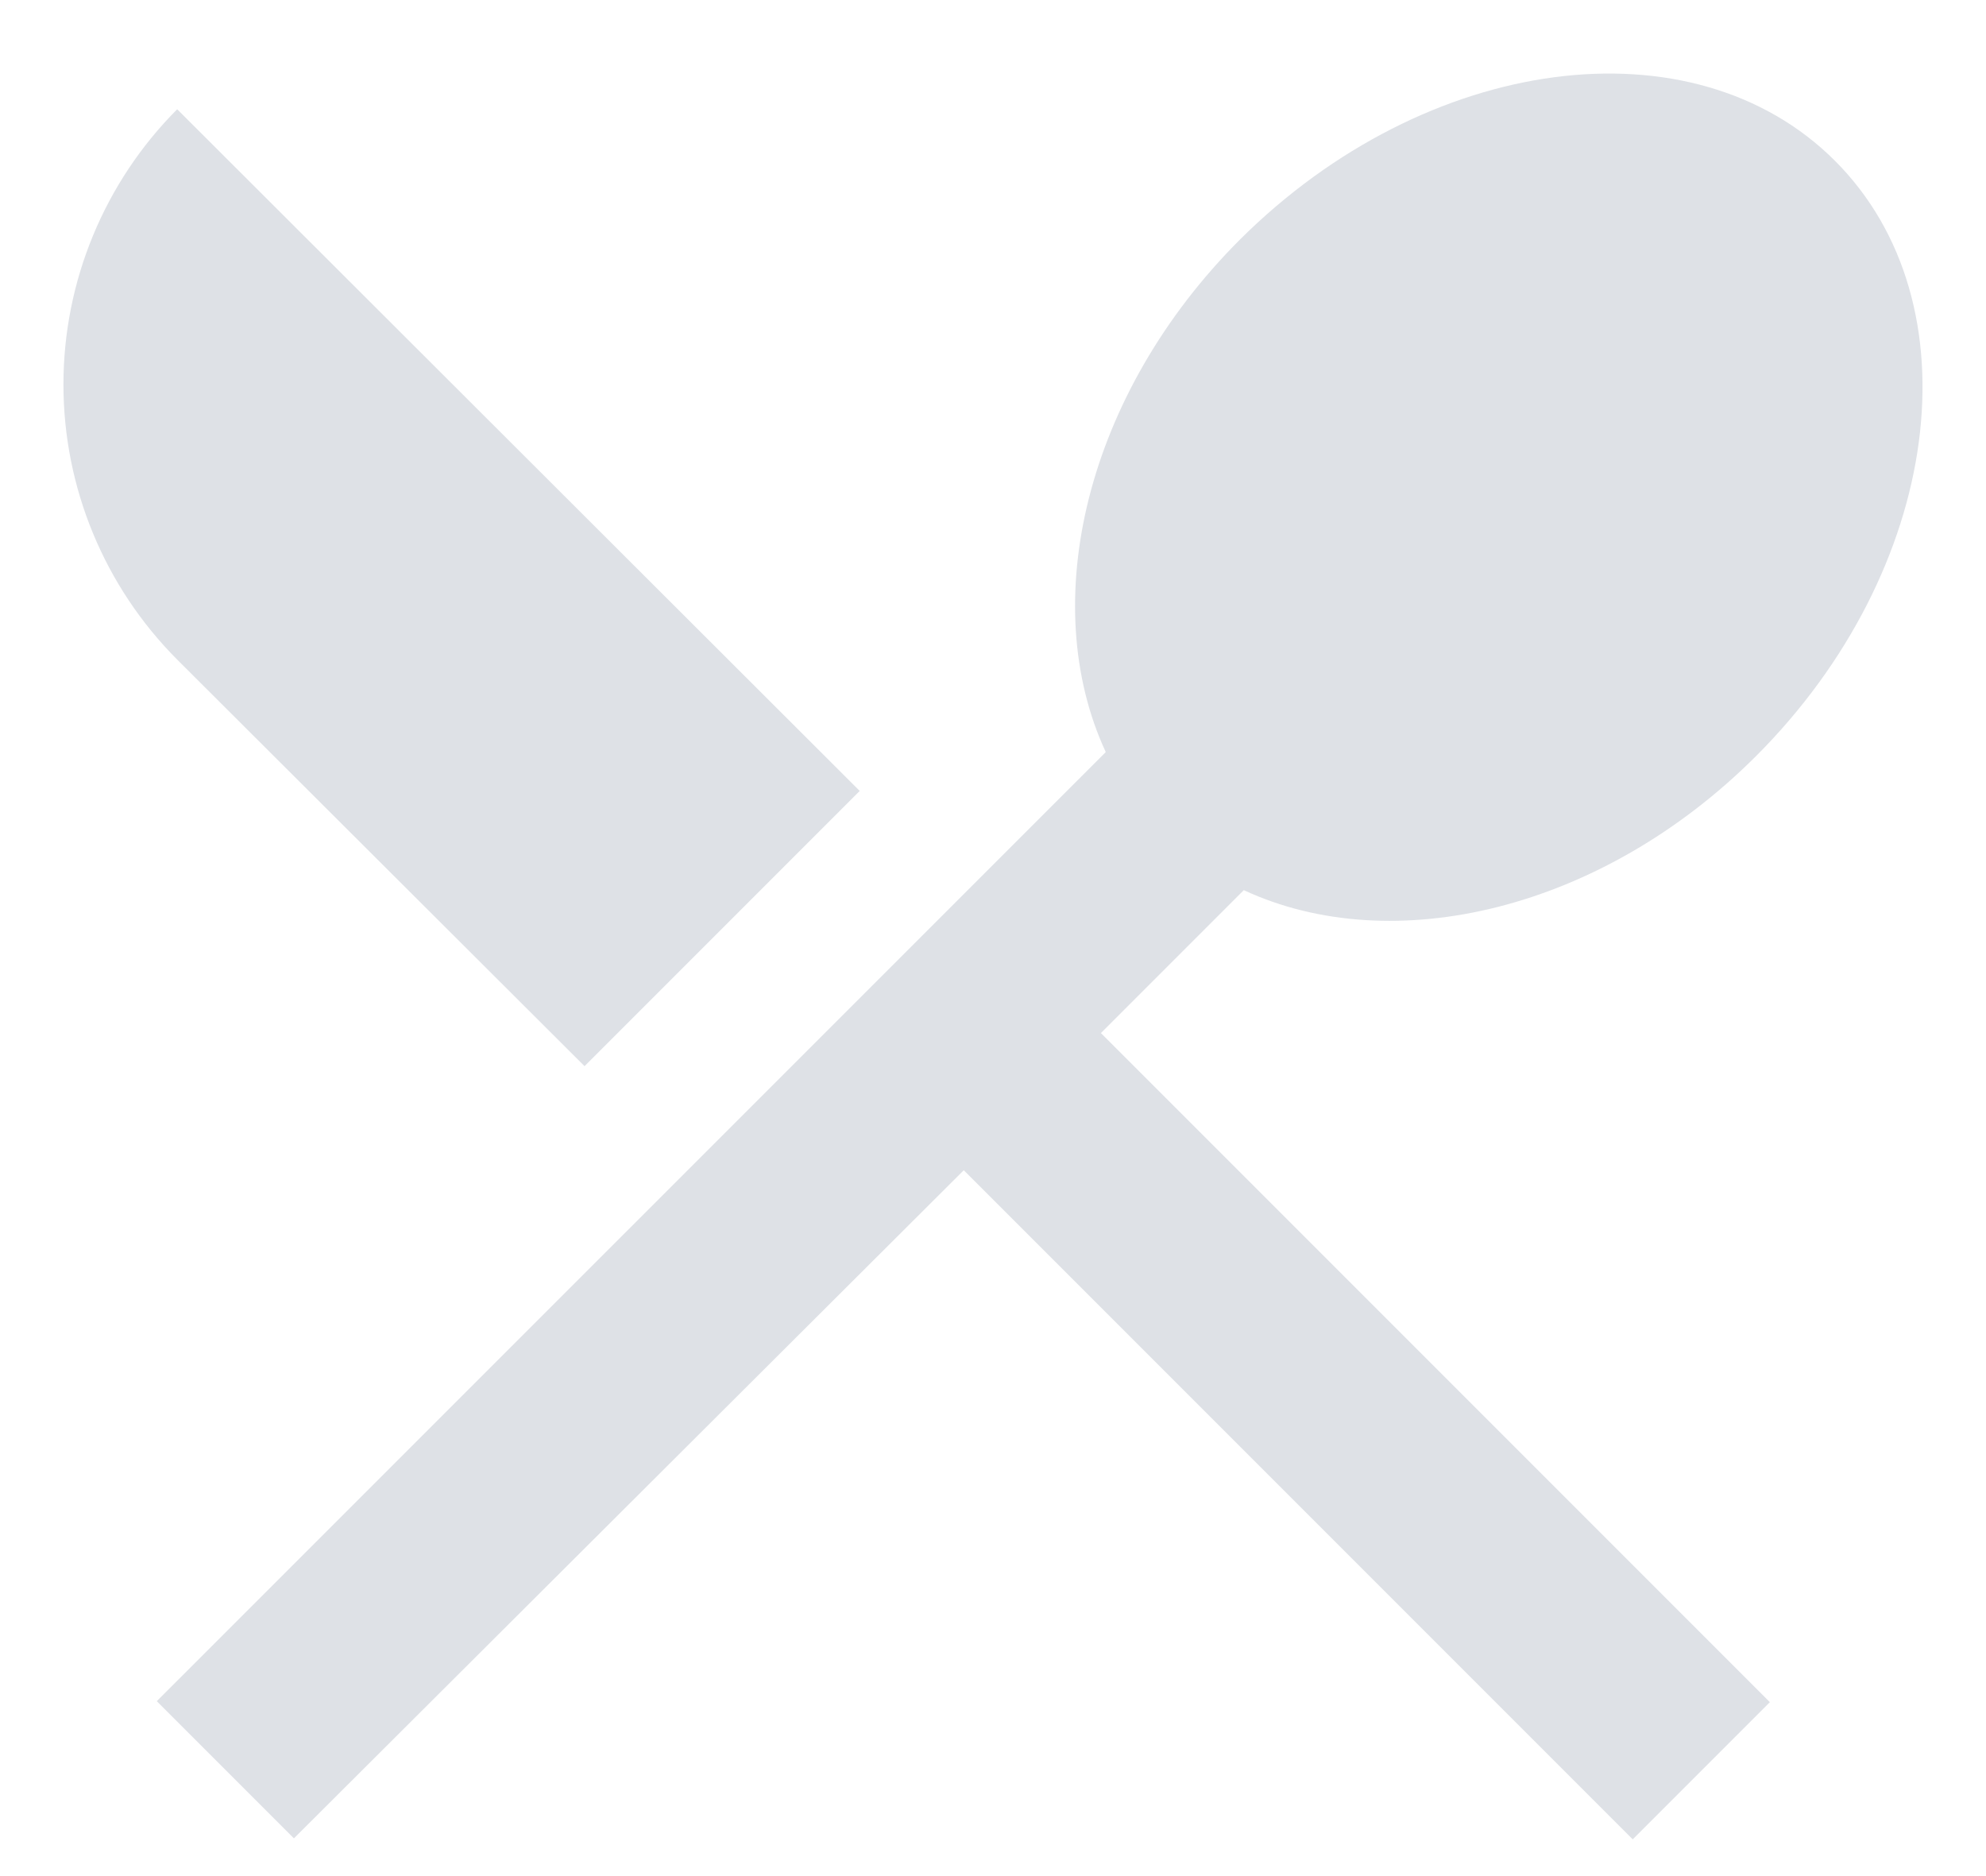 <svg width="18" height="17" viewBox="0 0 18 17" fill="none" xmlns="http://www.w3.org/2000/svg">
<path d="M5.298 9.661L7.792 7.167L1.606 0.99C0.946 1.652 0.575 2.549 0.575 3.484C0.575 4.419 0.946 5.315 1.606 5.977L5.298 9.661ZM11.273 8.066C12.621 8.692 14.516 8.251 15.917 6.85C17.6 5.167 17.926 2.752 16.631 1.457C15.344 0.17 12.93 0.487 11.238 2.171C9.837 3.572 9.396 5.466 10.022 6.815L1.421 15.415L2.664 16.658L8.735 10.604L14.798 16.667L16.041 15.424L9.978 9.361L11.273 8.066Z" fill="#DEE1E6"/>
</svg>

